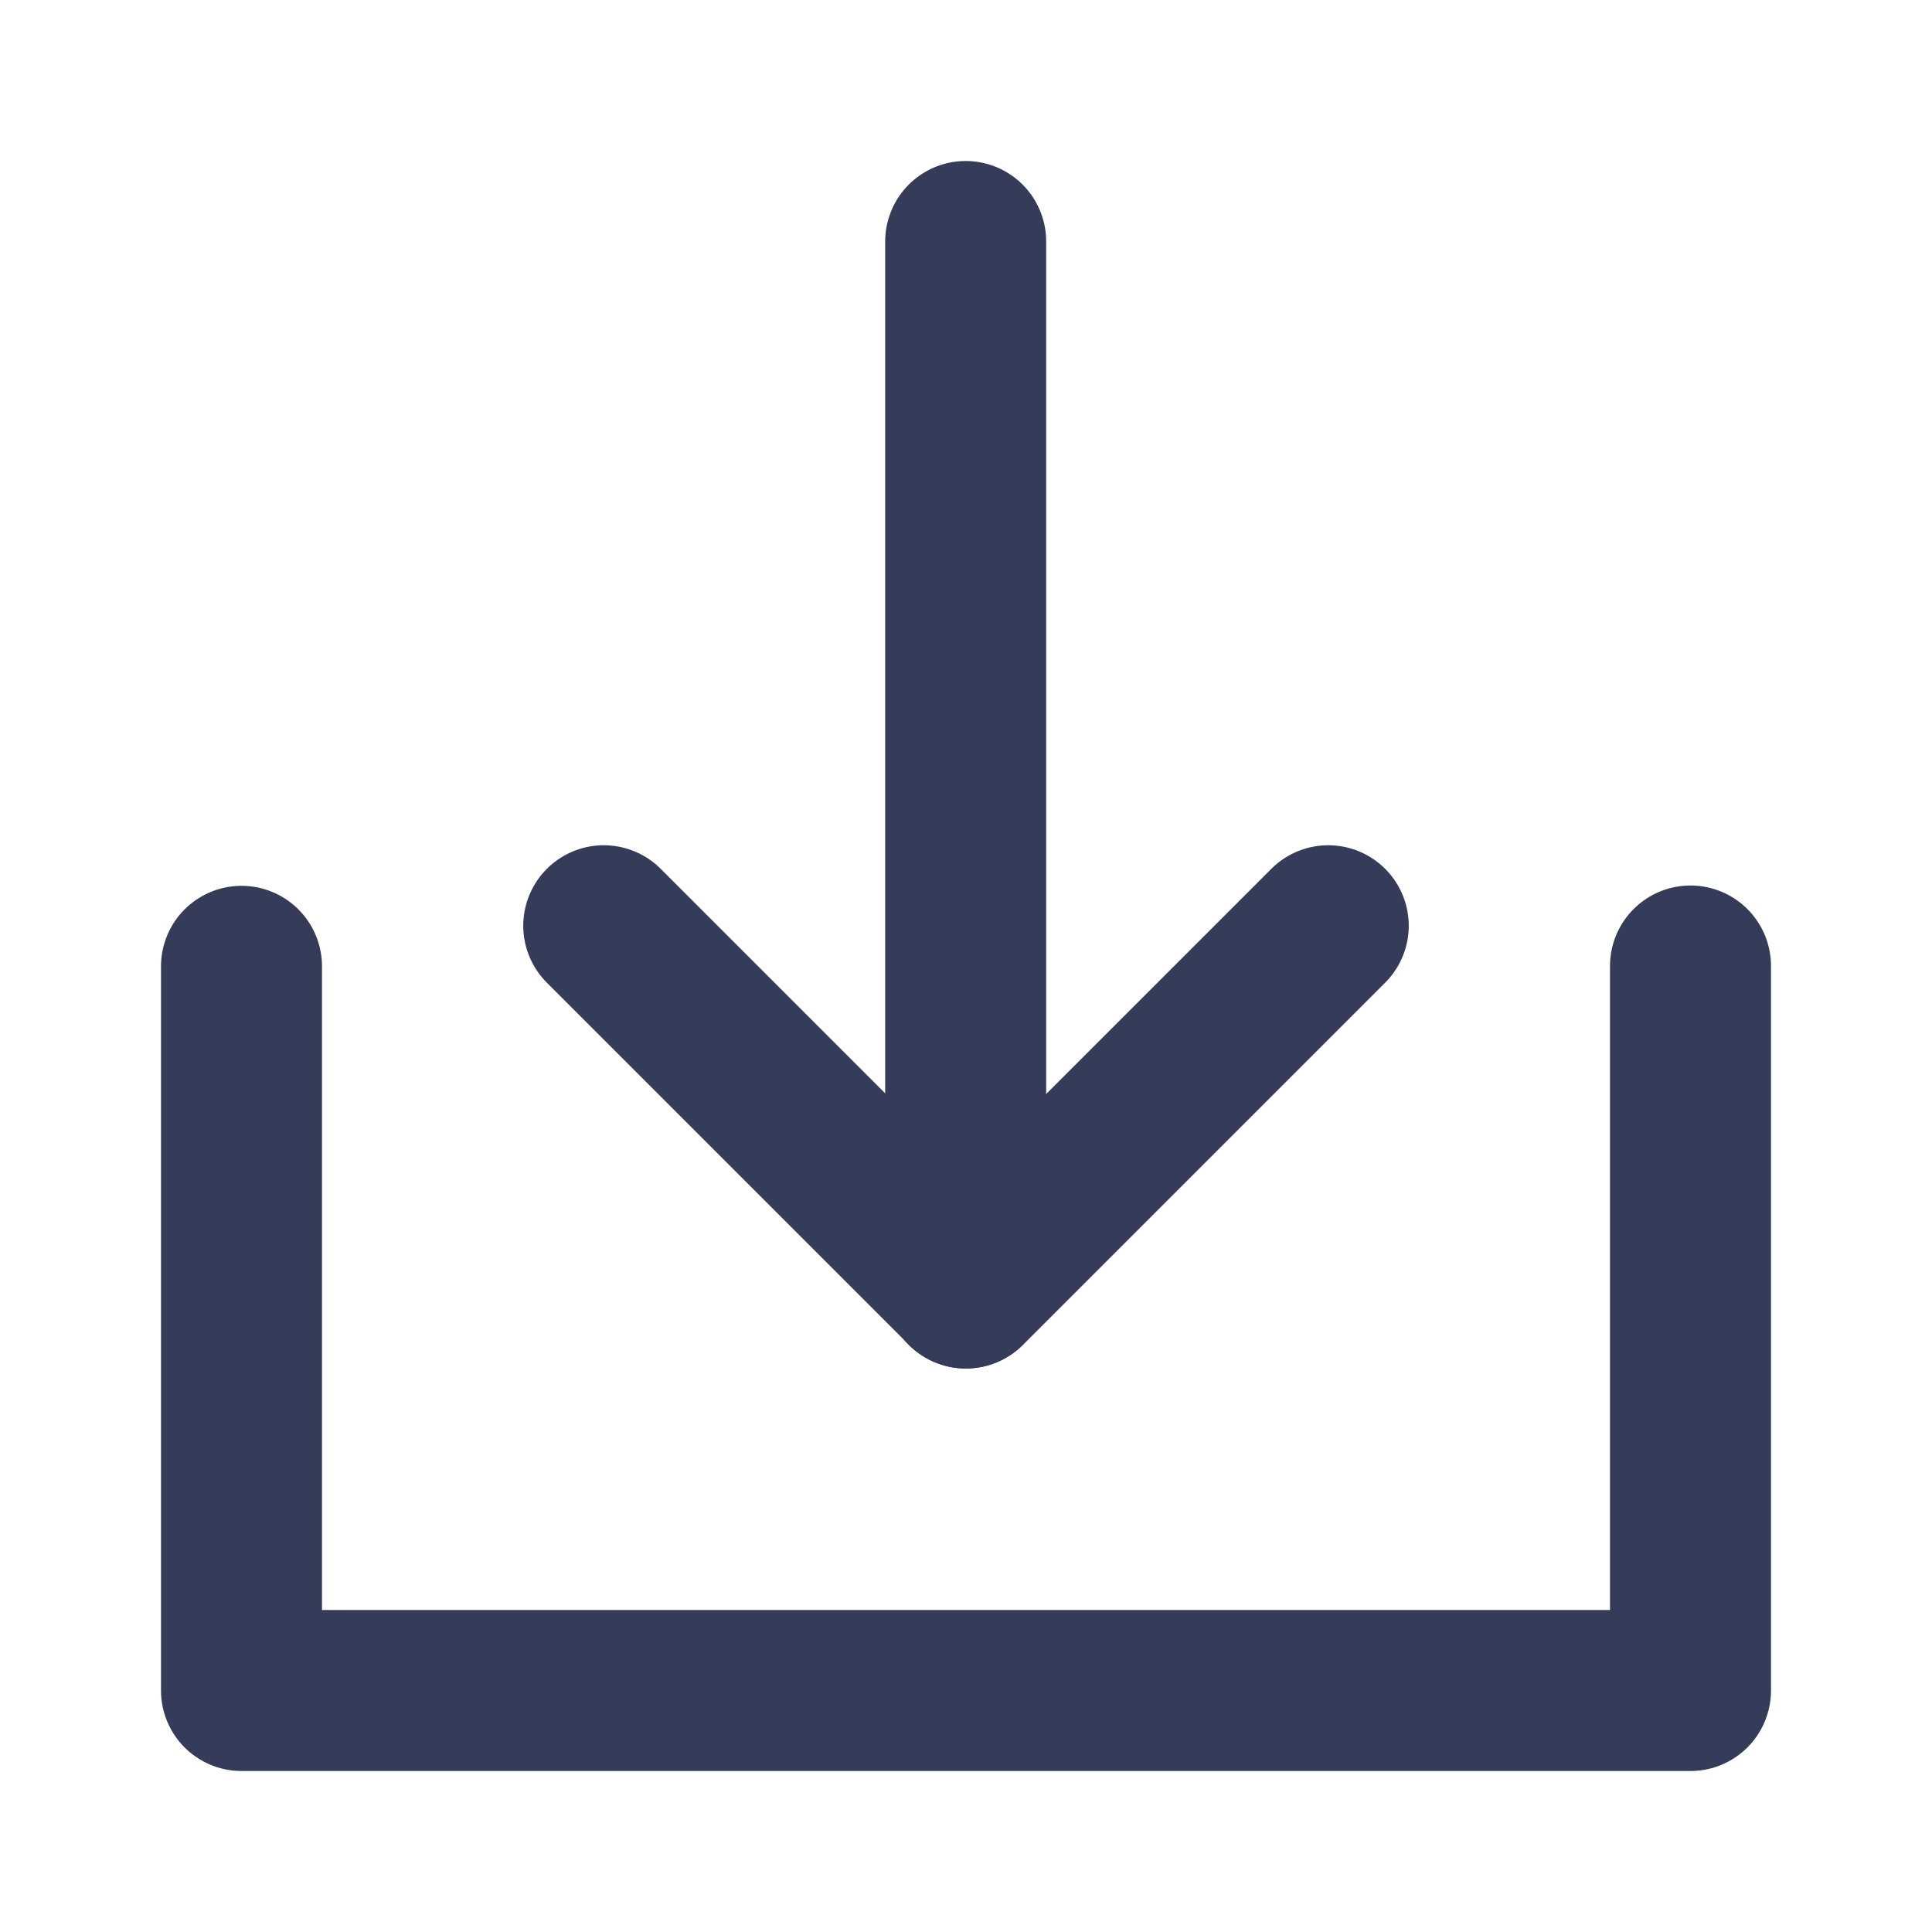 <?xml version="1.0" encoding="UTF-8"?><svg width="24" height="24" viewBox="0 0 48 48" fill="none" xmlns="http://www.w3.org/2000/svg"><path d="M6 24.008V42H42V24" stroke="#353c5a" stroke-width="4" stroke-linecap="round" stroke-linejoin="round"/><path d="M33 23L24 32L15 23" stroke="#353c5a" stroke-width="4" stroke-linecap="round" stroke-linejoin="round"/><path d="M23.992 6V32" stroke="#353c5a" stroke-width="4" stroke-linecap="round" stroke-linejoin="round"/></svg>